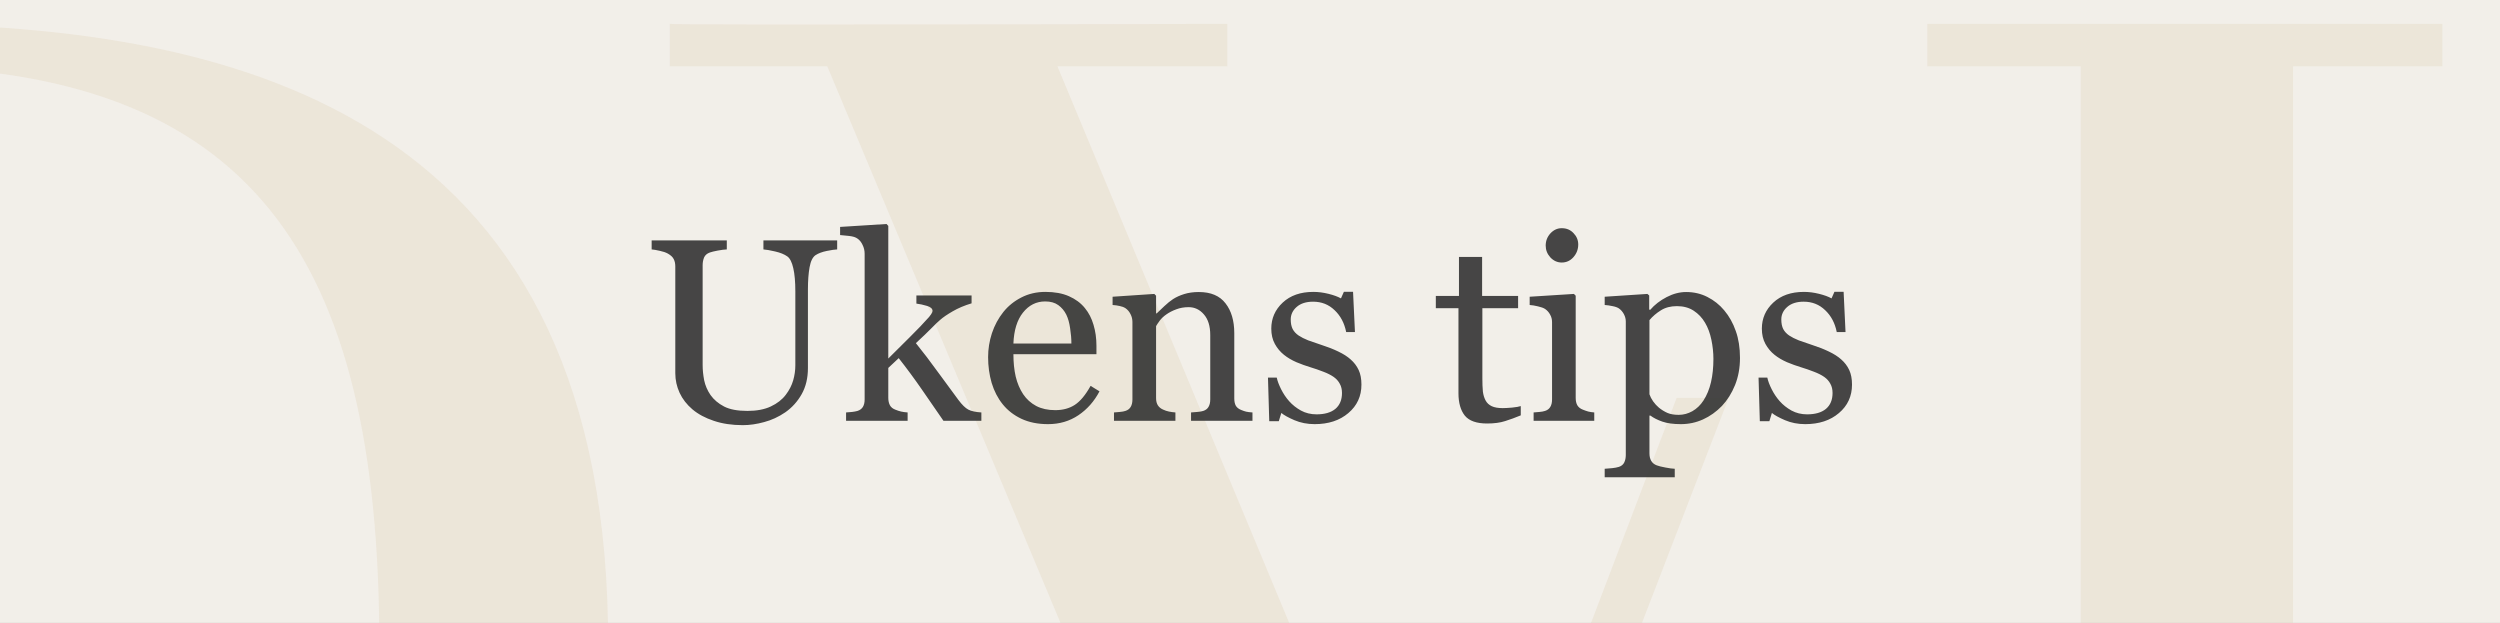 <svg width="1200" height="299" viewBox="0 0 1200 299" fill="none" xmlns="http://www.w3.org/2000/svg">
<rect x="0" y="0" width="1200" height="299" fill="#808080" stroke="none"/>
<g clip-path="url(#clip0_67_2)">
<rect width="1200" height="299" fill="#F2EFE9"/>
<g style="mix-blend-mode:multiply">
<path d="M925.092 609.183C925.092 609.183 1172.99 609.183 1172.33 609.183V588.799H1100.66V31.851H1172.33V11.467H925.092V31.851H998.738V588.799H925.092V609.183Z" fill="#B68D4F" fill-opacity="0.1"/>
<path d="M-55.29 11.467C-95.401 11.467 -125.648 11.467 -165.101 11.467C-205.87 11.467 -265.707 12.125 -305.16 11.467V31.851H-216.391V590.114V607.868C-216.391 607.868 -178.253 608.526 -167.074 608.526C-126.963 608.526 -96.716 609.841 -55.947 609.841C120.277 609.841 291.898 563.155 291.898 311.312C293.213 58.811 120.934 11.467 -55.29 11.467ZM-55.29 588.799H-114.47V31.851H-55.29C120.934 31.851 182.087 122.594 182.087 309.996C182.087 497.399 120.934 588.799 -55.29 588.799Z" fill="#B68D4F" fill-opacity="0.1"/>
<path d="M804.786 190.979L694.975 479.645L694.317 480.303L507.572 31.851H589.109V11.467C589.109 11.467 322.142 12.125 321.484 11.467V31.851H397.103L640.398 612.471H667.358L829.773 190.979H804.786Z" fill="#B68D4F" fill-opacity="0.1"/>
</g>
<path d="M401.842 119.725C400.703 119.765 399.035 120.009 396.837 120.457C394.64 120.905 392.85 121.576 391.466 122.471C390.083 123.407 389.127 125.34 388.598 128.27C388.069 131.199 387.804 134.78 387.804 139.012V176.67C387.804 181.472 386.807 185.643 384.813 189.183C382.82 192.723 380.195 195.632 376.94 197.911C373.725 200.108 370.328 201.674 366.747 202.61C363.207 203.587 359.809 204.075 356.554 204.075C351.346 204.075 346.707 203.383 342.638 202C338.569 200.657 335.151 198.826 332.384 196.507C329.658 194.188 327.603 191.543 326.22 188.572C324.836 185.561 324.145 182.428 324.145 179.173V127.964C324.145 126.54 323.9 125.36 323.412 124.424C322.965 123.448 322.029 122.553 320.604 121.739C319.587 121.169 318.285 120.722 316.698 120.396C315.111 120.03 313.809 119.806 312.792 119.725V115.391H348.864V119.725C347.724 119.765 346.28 119.948 344.53 120.274C342.821 120.599 341.56 120.905 340.746 121.189C339.363 121.678 338.427 122.492 337.938 123.631C337.491 124.77 337.267 126.011 337.267 127.354V175.206C337.267 177.525 337.511 179.966 338 182.53C338.528 185.053 339.546 187.413 341.051 189.61C342.638 191.848 344.795 193.679 347.521 195.103C350.247 196.527 353.991 197.239 358.751 197.239C363.227 197.239 366.971 196.527 369.982 195.103C373.034 193.679 375.434 191.807 377.184 189.488C378.852 187.291 380.032 184.992 380.724 182.591C381.416 180.19 381.762 177.769 381.762 175.328V139.805C381.762 135.289 381.436 131.606 380.785 128.758C380.134 125.869 379.178 123.977 377.917 123.082C376.492 122.064 374.539 121.271 372.057 120.701C369.616 120.132 367.744 119.806 366.442 119.725V115.391H401.842V119.725ZM471.056 202H452.868C449.694 197.402 446.296 192.479 442.675 187.229C439.053 181.98 435.29 176.874 431.383 171.91L426.378 176.609V190.892C426.378 192.356 426.643 193.577 427.172 194.554C427.701 195.49 428.555 196.181 429.735 196.629C430.712 197.036 431.648 197.341 432.543 197.544C433.438 197.748 434.476 197.89 435.656 197.972V202H406.115V197.972C407.051 197.89 408.027 197.809 409.044 197.728C410.062 197.605 410.916 197.443 411.608 197.239C412.747 196.873 413.602 196.242 414.171 195.347C414.741 194.411 415.026 193.211 415.026 191.746V121.8C415.026 120.294 414.7 118.89 414.049 117.588C413.439 116.246 412.625 115.228 411.608 114.537C410.753 113.886 409.411 113.458 407.58 113.255C405.789 113.051 404.345 112.909 403.246 112.828V108.921L425.524 107.518L426.378 108.433V172.093C429.552 168.919 432.97 165.521 436.632 161.9C440.335 158.238 443.448 154.983 445.971 152.134C446.296 151.768 446.642 151.3 447.008 150.73C447.415 150.12 447.619 149.632 447.619 149.266C447.619 148.167 446.723 147.353 444.933 146.824C443.183 146.295 441.495 145.929 439.867 145.726V141.819H466.356V145.604C462.938 146.621 459.907 147.903 457.262 149.449C454.658 150.954 452.664 152.317 451.281 153.538C450.304 154.352 448.921 155.674 447.13 157.505C445.34 159.336 442.838 161.737 439.623 164.708C442.96 168.817 446.703 173.741 450.854 179.478C455.045 185.215 458.096 189.366 460.009 191.929C461.799 194.33 463.406 195.896 464.831 196.629C466.255 197.361 468.33 197.809 471.056 197.972V202ZM527.758 187.84C525.235 192.641 521.858 196.466 517.626 199.314C513.394 202.163 508.532 203.587 503.039 203.587C498.196 203.587 493.944 202.732 490.282 201.023C486.661 199.314 483.67 196.995 481.31 194.065C478.95 191.136 477.18 187.718 476 183.812C474.861 179.905 474.291 175.775 474.291 171.421C474.291 167.515 474.901 163.69 476.122 159.947C477.383 156.163 479.215 152.765 481.615 149.754C483.935 146.865 486.803 144.546 490.221 142.796C493.68 141.006 497.545 140.11 501.818 140.11C506.212 140.11 509.976 140.802 513.109 142.186C516.243 143.569 518.786 145.461 520.739 147.862C522.611 150.14 523.994 152.826 524.889 155.918C525.825 159.011 526.293 162.368 526.293 165.989V170.018H486.437C486.437 173.965 486.803 177.545 487.536 180.76C488.309 183.974 489.509 186.802 491.137 189.244C492.724 191.604 494.799 193.475 497.362 194.859C499.926 196.202 502.978 196.873 506.518 196.873C510.139 196.873 513.252 196.039 515.856 194.371C518.501 192.662 521.044 189.61 523.485 185.215L527.758 187.84ZM514.269 164.891C514.269 162.612 514.066 160.171 513.659 157.566C513.292 154.962 512.682 152.785 511.828 151.036C510.892 149.164 509.61 147.638 507.982 146.458C506.355 145.278 504.259 144.688 501.696 144.688C497.423 144.688 493.863 146.478 491.015 150.059C488.207 153.599 486.681 158.543 486.437 164.891H514.269ZM601.183 202H571.703V197.972C572.639 197.89 573.656 197.809 574.755 197.728C575.894 197.646 576.83 197.483 577.562 197.239C578.702 196.873 579.536 196.242 580.065 195.347C580.635 194.411 580.919 193.211 580.919 191.746V160.801C580.919 156.529 579.902 153.233 577.868 150.914C575.874 148.594 573.432 147.435 570.543 147.435C568.387 147.435 566.413 147.78 564.623 148.472C562.833 149.123 561.246 149.937 559.862 150.914C558.52 151.849 557.441 152.867 556.627 153.965C555.854 155.023 555.285 155.878 554.918 156.529V191.136C554.918 192.519 555.203 193.659 555.773 194.554C556.343 195.449 557.197 196.141 558.336 196.629C559.191 197.036 560.106 197.341 561.083 197.544C562.1 197.748 563.138 197.89 564.196 197.972V202H534.716V197.972C535.652 197.89 536.608 197.809 537.584 197.728C538.602 197.646 539.477 197.483 540.209 197.239C541.348 196.873 542.182 196.242 542.711 195.347C543.281 194.411 543.566 193.211 543.566 191.746V154.576C543.566 153.192 543.261 151.931 542.65 150.792C542.081 149.611 541.267 148.655 540.209 147.923C539.436 147.435 538.52 147.089 537.462 146.885C536.404 146.641 535.265 146.478 534.044 146.397V142.43L554.064 141.087L554.918 141.941V150.425H555.224C556.2 149.449 557.421 148.289 558.886 146.946C560.351 145.563 561.734 144.444 563.036 143.589C564.542 142.613 566.332 141.799 568.407 141.148C570.482 140.497 572.822 140.171 575.426 140.171C581.204 140.171 585.477 141.982 588.244 145.604C591.051 149.184 592.455 153.965 592.455 159.947V191.258C592.455 192.682 592.699 193.842 593.188 194.737C593.676 195.591 594.51 196.263 595.69 196.751C596.667 197.158 597.501 197.443 598.192 197.605C598.925 197.768 599.922 197.89 601.183 197.972V202ZM648.302 172.52C649.971 173.985 651.252 175.674 652.147 177.586C653.043 179.498 653.49 181.838 653.49 184.605C653.49 190.18 651.395 194.737 647.204 198.277C643.053 201.817 637.662 203.587 631.029 203.587C627.53 203.587 624.295 202.956 621.325 201.695C618.395 200.433 616.299 199.274 615.038 198.216L613.817 202.183H609.24L608.629 181.248H612.841C613.166 182.835 613.858 184.686 614.916 186.802C615.974 188.918 617.256 190.831 618.761 192.54C620.348 194.33 622.24 195.835 624.438 197.056C626.675 198.277 629.178 198.887 631.945 198.887C635.851 198.887 638.862 198.012 640.978 196.263C643.094 194.472 644.152 191.929 644.152 188.633C644.152 186.924 643.806 185.459 643.114 184.239C642.463 182.977 641.487 181.879 640.185 180.943C638.842 180.007 637.194 179.173 635.241 178.44C633.288 177.667 631.111 176.915 628.71 176.182C626.798 175.612 624.661 174.839 622.301 173.863C619.982 172.846 617.988 171.666 616.32 170.323C614.529 168.899 613.065 167.149 611.925 165.074C610.786 162.999 610.216 160.557 610.216 157.75C610.216 152.826 612.047 148.655 615.709 145.237C619.372 141.819 624.275 140.11 630.419 140.11C632.779 140.11 635.18 140.416 637.621 141.026C640.103 141.636 642.117 142.369 643.664 143.223L645.067 140.049H649.462L650.377 159.397H646.166C645.312 155.084 643.46 151.585 640.612 148.899C637.804 146.173 634.366 144.81 630.297 144.81C626.96 144.81 624.336 145.644 622.423 147.312C620.511 148.981 619.555 150.995 619.555 153.355C619.555 155.186 619.86 156.712 620.47 157.933C621.121 159.153 622.077 160.191 623.339 161.045C624.56 161.859 626.085 162.632 627.917 163.365C629.788 164.056 632.087 164.85 634.813 165.745C637.499 166.6 640.022 167.597 642.382 168.736C644.783 169.875 646.756 171.137 648.302 172.52ZM729.967 199.375C727.322 200.474 724.82 201.39 722.46 202.122C720.1 202.895 717.211 203.282 713.793 203.282C708.747 203.282 705.187 202.02 703.112 199.498C701.077 196.934 700.06 193.333 700.06 188.694V147.923H689.196V142.063H700.304V123.326H711.413V142.063H728.686V147.923H711.535V181.553C711.535 184.076 711.616 186.192 711.779 187.901C711.982 189.569 712.43 191.034 713.122 192.295C713.773 193.475 714.749 194.371 716.051 194.981C717.353 195.591 719.103 195.896 721.3 195.896C722.318 195.896 723.803 195.815 725.756 195.652C727.75 195.449 729.153 195.205 729.967 194.92V199.375ZM765.246 202H736.132V197.972C737.068 197.89 738.024 197.809 739 197.728C740.018 197.646 740.893 197.483 741.625 197.239C742.764 196.873 743.598 196.242 744.127 195.347C744.697 194.411 744.982 193.211 744.982 191.746V154.576C744.982 153.274 744.677 152.094 744.066 151.036C743.497 149.937 742.683 149.021 741.625 148.289C740.852 147.801 739.733 147.394 738.268 147.068C736.803 146.702 735.46 146.478 734.24 146.397V142.43L755.48 141.087L756.334 141.941V191.014C756.334 192.438 756.599 193.618 757.128 194.554C757.698 195.49 758.572 196.181 759.752 196.629C760.648 196.995 761.522 197.3 762.377 197.544C763.231 197.748 764.188 197.89 765.246 197.972V202ZM757.555 117.344C757.555 119.664 756.782 121.698 755.236 123.448C753.73 125.157 751.859 126.011 749.621 126.011C747.545 126.011 745.735 125.197 744.188 123.57C742.683 121.902 741.93 120.009 741.93 117.894C741.93 115.656 742.683 113.702 744.188 112.034C745.735 110.366 747.545 109.532 749.621 109.532C751.94 109.532 753.832 110.325 755.297 111.912C756.802 113.458 757.555 115.269 757.555 117.344ZM827.624 148.96C830.024 151.809 831.876 155.125 833.178 158.909C834.521 162.653 835.192 166.945 835.192 171.788C835.192 176.548 834.398 180.902 832.812 184.849C831.225 188.755 829.129 192.092 826.525 194.859C823.799 197.667 820.767 199.823 817.431 201.329C814.094 202.834 810.554 203.587 806.811 203.587C803.189 203.587 800.219 203.18 797.899 202.366C795.58 201.552 793.688 200.596 792.223 199.498H791.735V217.564C791.735 219.029 792.02 220.25 792.589 221.226C793.159 222.203 794.034 222.915 795.214 223.362C796.19 223.729 797.574 224.074 799.364 224.4C801.195 224.766 802.701 224.97 803.881 225.01V229.1H770.25V225.01C771.512 224.929 772.733 224.827 773.913 224.705C775.093 224.583 776.151 224.38 777.086 224.095C778.307 223.688 779.162 222.976 779.65 221.958C780.138 220.941 780.382 219.741 780.382 218.357V154.332C780.382 153.111 780.077 151.931 779.467 150.792C778.856 149.652 778.063 148.737 777.086 148.045C776.354 147.557 775.337 147.19 774.035 146.946C772.733 146.661 771.471 146.478 770.25 146.397V142.43L790.758 141.087L791.613 141.819V148.594L792.101 148.716C794.217 146.275 796.841 144.24 799.975 142.613C803.108 140.985 806.221 140.171 809.313 140.171C813.056 140.171 816.474 140.965 819.567 142.552C822.7 144.139 825.386 146.275 827.624 148.96ZM817.675 192.234C819.302 189.712 820.503 186.782 821.276 183.445C822.049 180.109 822.436 176.386 822.436 172.276C822.436 169.265 822.11 166.193 821.459 163.06C820.808 159.926 819.791 157.2 818.407 154.881C817.024 152.521 815.213 150.608 812.975 149.144C810.737 147.679 808.052 146.946 804.918 146.946C801.907 146.946 799.344 147.618 797.228 148.96C795.112 150.263 793.281 151.829 791.735 153.66V189.244C792.101 190.342 792.691 191.482 793.505 192.662C794.359 193.842 795.295 194.859 796.312 195.713C797.574 196.731 798.937 197.565 800.402 198.216C801.867 198.826 803.657 199.131 805.773 199.131C808.052 199.131 810.249 198.541 812.365 197.361C814.481 196.141 816.251 194.432 817.675 192.234ZM883.776 172.52C885.444 173.985 886.726 175.674 887.621 177.586C888.516 179.498 888.964 181.838 888.964 184.605C888.964 190.18 886.868 194.737 882.677 198.277C878.527 201.817 873.135 203.587 866.503 203.587C863.004 203.587 859.769 202.956 856.798 201.695C853.869 200.433 851.773 199.274 850.512 198.216L849.291 202.183H844.713L844.103 181.248H848.314C848.64 182.835 849.332 184.686 850.39 186.802C851.448 188.918 852.729 190.831 854.235 192.54C855.822 194.33 857.714 195.835 859.911 197.056C862.149 198.277 864.652 198.887 867.418 198.887C871.325 198.887 874.336 198.012 876.452 196.263C878.568 194.472 879.625 191.929 879.625 188.633C879.625 186.924 879.28 185.459 878.588 184.239C877.937 182.977 876.96 181.879 875.658 180.943C874.315 180.007 872.667 179.173 870.714 178.44C868.761 177.667 866.584 176.915 864.184 176.182C862.271 175.612 860.135 174.839 857.775 173.863C855.456 172.846 853.462 171.666 851.793 170.323C850.003 168.899 848.538 167.149 847.399 165.074C846.26 162.999 845.69 160.557 845.69 157.75C845.69 152.826 847.521 148.655 851.183 145.237C854.845 141.819 859.748 140.11 865.893 140.11C868.253 140.11 870.653 140.416 873.095 141.026C875.577 141.636 877.591 142.369 879.137 143.223L880.541 140.049H884.936L885.851 159.397H881.64C880.785 155.084 878.934 151.585 876.085 148.899C873.278 146.173 869.84 144.81 865.771 144.81C862.434 144.81 859.809 145.644 857.897 147.312C855.985 148.981 855.028 150.995 855.028 153.355C855.028 155.186 855.333 156.712 855.944 157.933C856.595 159.153 857.551 160.191 858.812 161.045C860.033 161.859 861.559 162.632 863.39 163.365C865.262 164.056 867.561 164.85 870.287 165.745C872.973 166.6 875.495 167.597 877.855 168.736C880.256 169.875 882.23 171.137 883.776 172.52Z" fill="#333333" fill-opacity="0.9"/>
</g>
<defs>
<clipPath id="clip0_67_2">
<rect width="1200" height="299" fill="white"/>
</clipPath>
</defs>
</svg>
